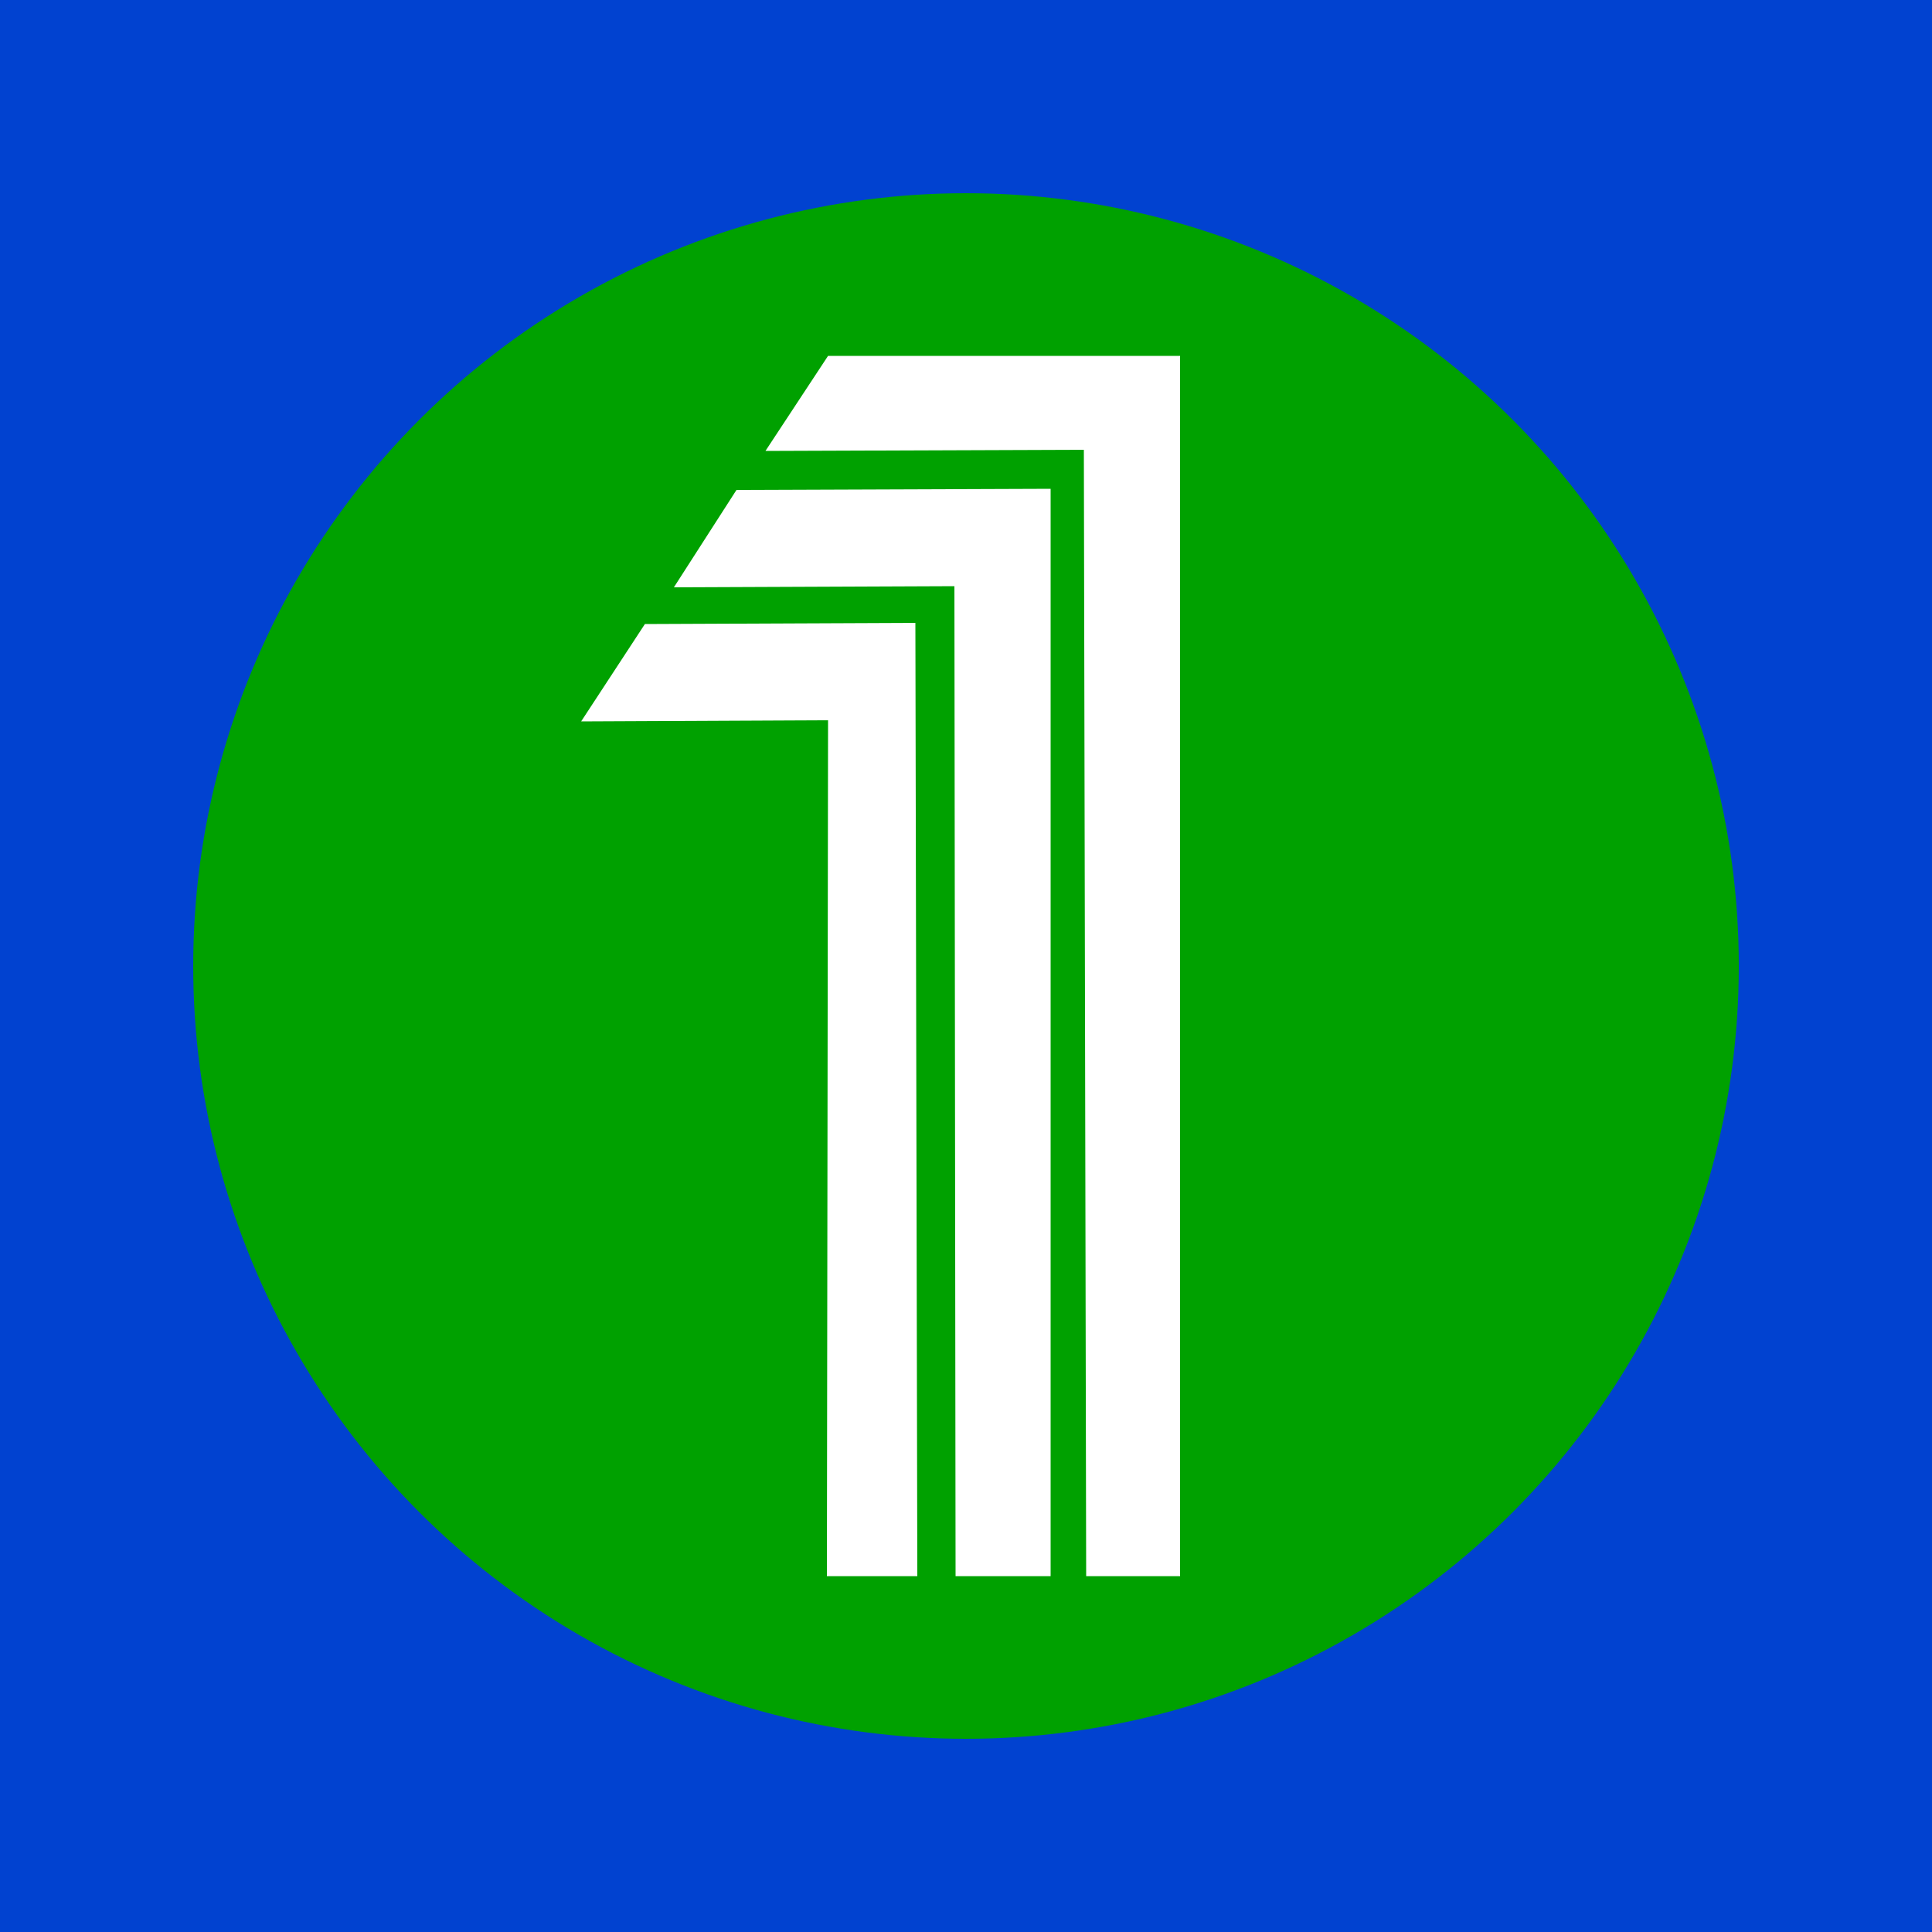 <?xml version="1.0" encoding="utf-8"?>
<!-- Generator: Adobe Illustrator 23.0.3, SVG Export Plug-In . SVG Version: 6.00 Build 0)  -->
<svg version="1.1"
	 id="svg2" xmlns:cc="http://creativecommons.org/ns#" xmlns:dc="http://purl.org/dc/elements/1.1/" xmlns:inkscape="http://www.inkscape.org/namespaces/inkscape" xmlns:rdf="http://www.w3.org/1999/02/22-rdf-syntax-ns#" xmlns:sodipodi="http://sodipodi.sourceforge.net/DTD/sodipodi-0.dtd" xmlns:svg="http://www.w3.org/2000/svg"
	 xmlns="http://www.w3.org/2000/svg" xmlns:xlink="http://www.w3.org/1999/xlink" x="0px" y="0px" viewBox="0 0 500 500"
	 style="enable-background:new 0 0 500 500;" xml:space="preserve">
<style type="text/css">
	.st0{fill:#0142D0;}
	.st1{fill:#00A100;}
	.st2{fill:#FFFFFF;}
</style>
<g>
	<rect class="st0" width="500" height="500"/>
	<circle class="st1" cx="250" cy="250" r="200"/>
	<g>
		<polygon class="st2" points="190.6,126.8 174.4,152 247,151.7 247.3,407.9 271.9,407.9 271.9,126.5 		"/>
		<polygon class="st2" points="166.9,161.5 150.4,186.7 214.3,186.4 214,407.9 237.4,407.9 236.9,161.2 		"/>
		<polygon class="st2" points="214.3,92.1 198.1,116.7 280.5,116.4 281.1,407.9 305.4,407.9 305.4,92.1 		"/>
	</g>
</g>
</svg>
